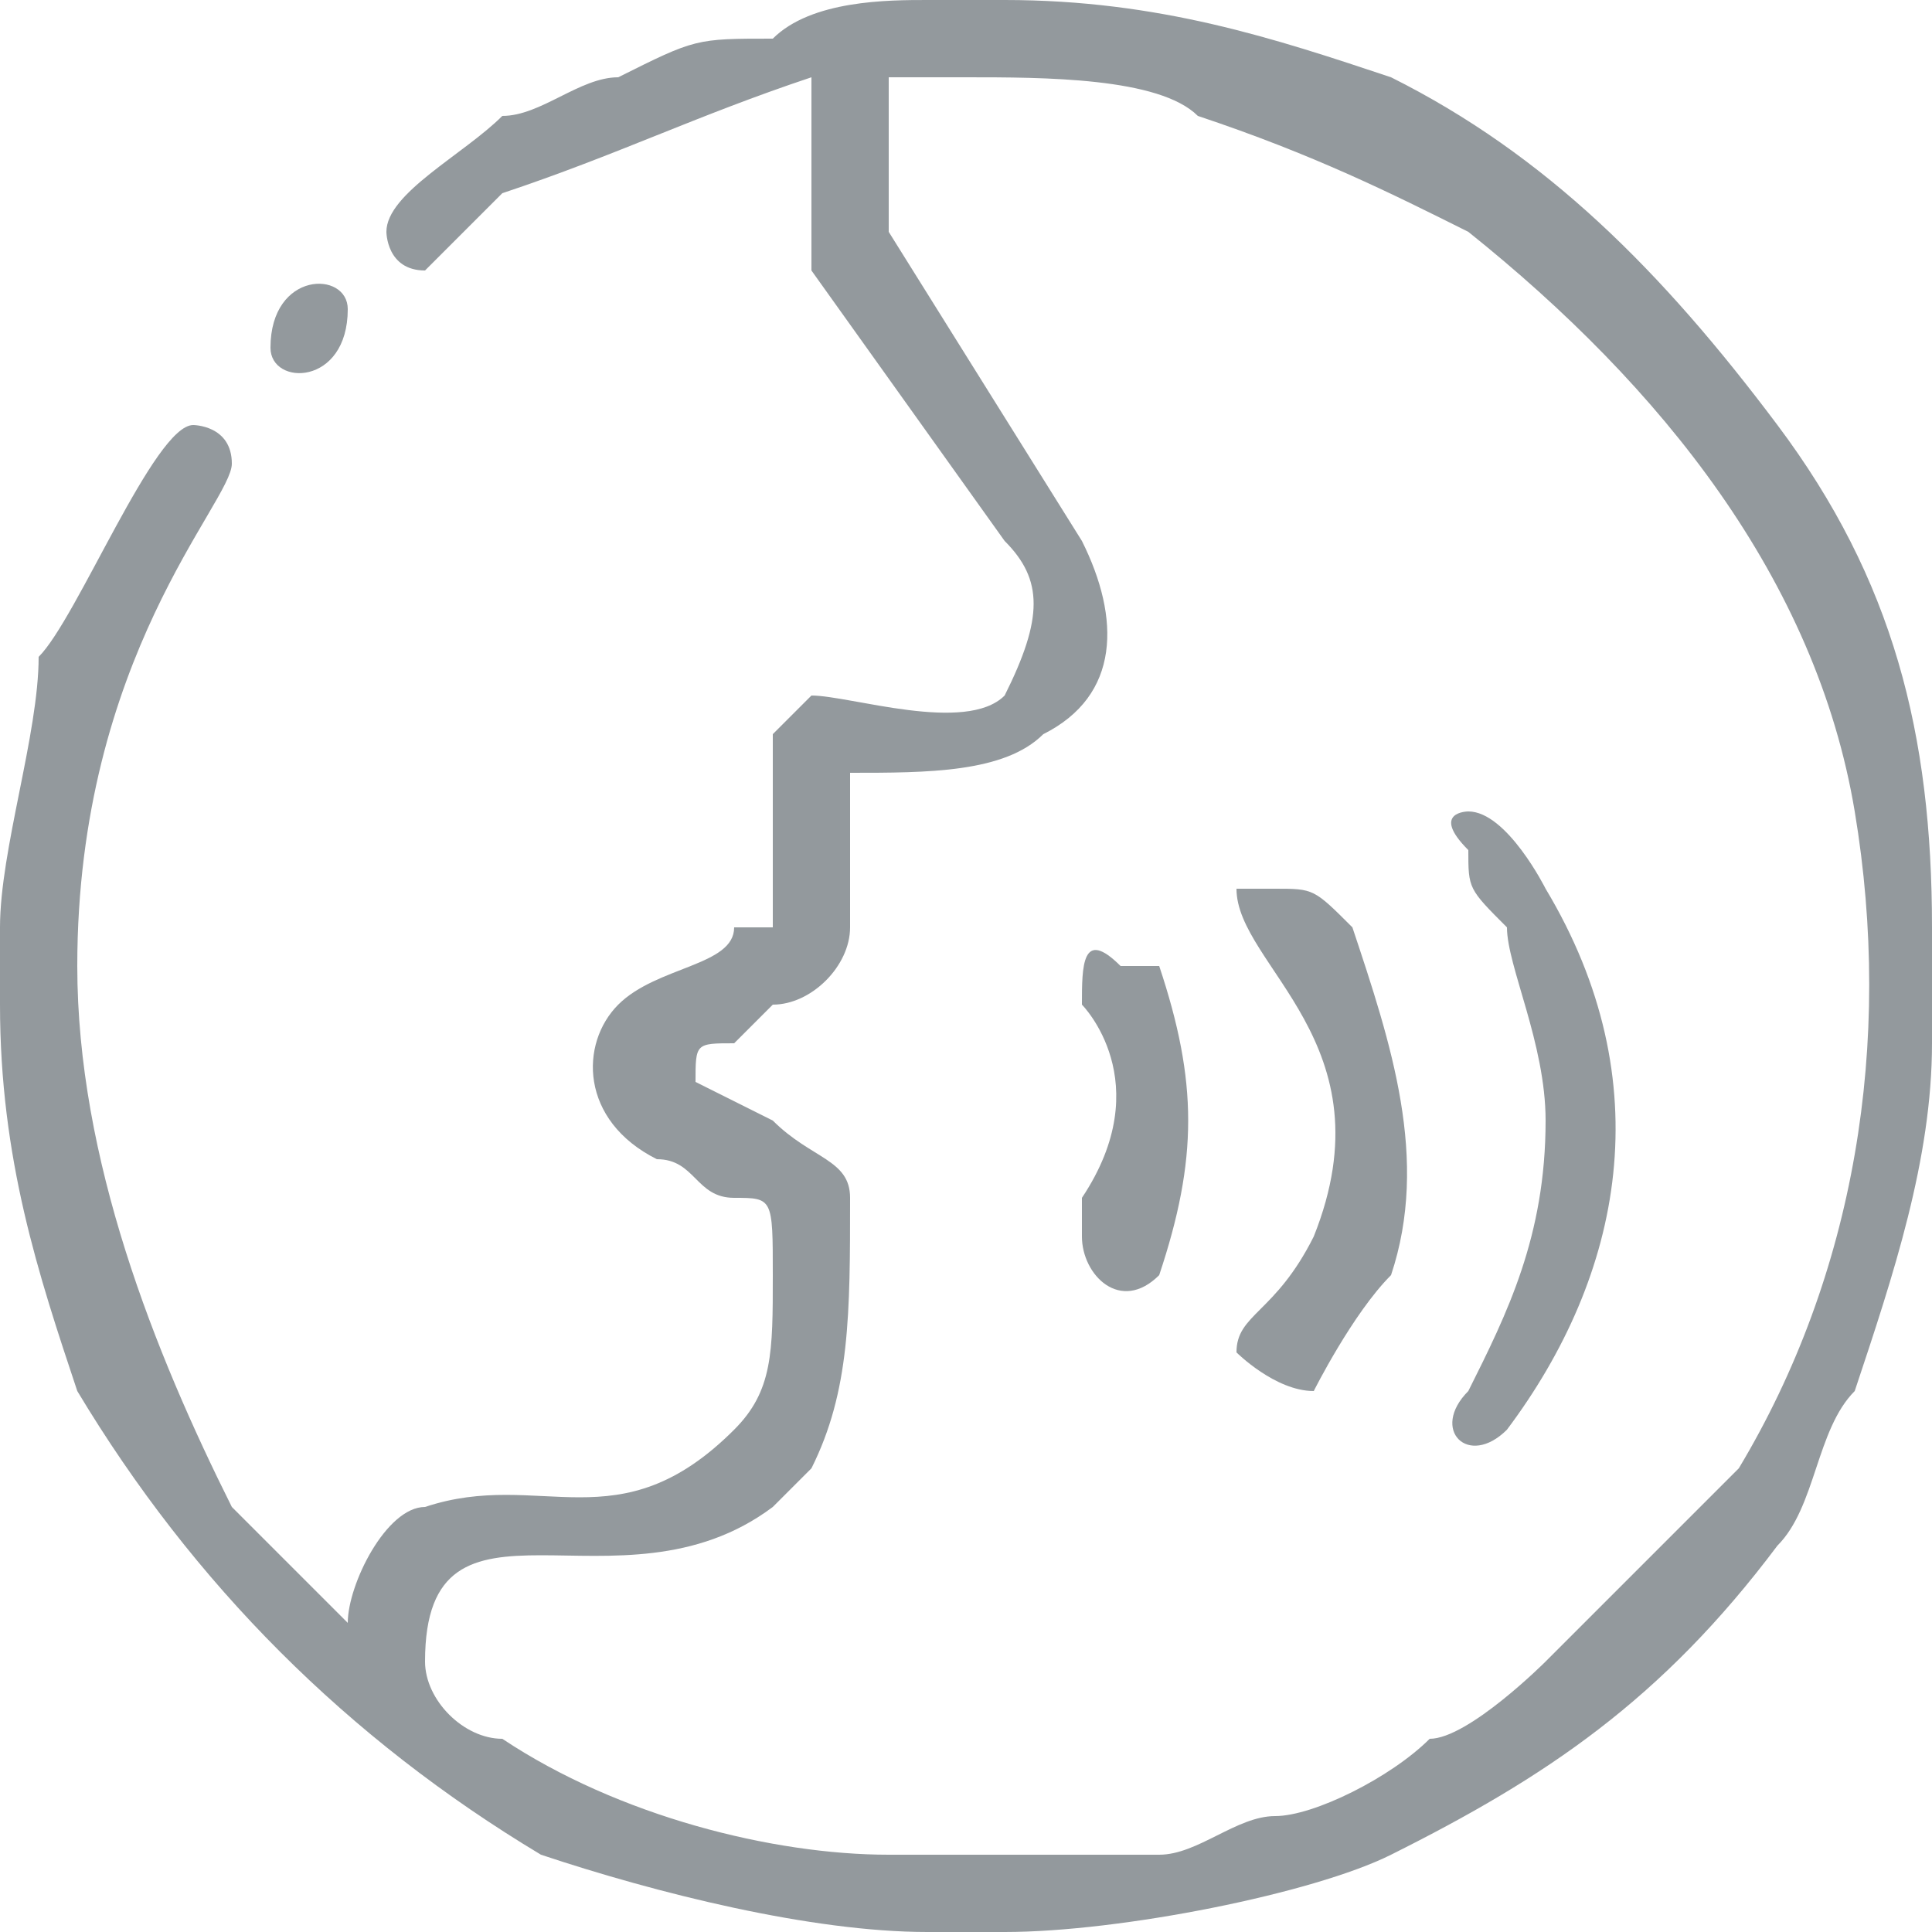 <?xml version="1.0" encoding="UTF-8"?>
<!DOCTYPE svg PUBLIC "-//W3C//DTD SVG 1.1//EN" "http://www.w3.org/Graphics/SVG/1.1/DTD/svg11.dtd">
<!-- Creator: CorelDRAW X7 -->
<svg xmlns="http://www.w3.org/2000/svg" xml:space="preserve" width="0.568in" height="0.568in" version="1.1" style="shape-rendering:geometricPrecision; text-rendering:geometricPrecision; image-rendering:optimizeQuality; fill-rule:evenodd; clip-rule:evenodd"
viewBox="0 0 50 50"
 xmlns:xlink="http://www.w3.org/1999/xlink">
 <defs>
  <style type="text/css">
   <![CDATA[
    .fil0 {fill:#93999D}
   ]]>
  </style>
 </defs>
 <g id="Layer_x0020_1">
  <g id="_2499259383920">
   <path class="fil0" d="M23 2l2 0c2,0 5,0 6,1 3,1 5,2 7,3 5,4 9,9 10,15 1,6 0,12 -3,17 -1,1 -1,1 -2,2 -1,1 -2,2 -3,3 0,0 -2,2 -3,2 -1,1 -3,2 -4,2 -1,0 -2,1 -3,1 -1,0 -4,0 -5,0 -1,0 -1,0 -2,0 -3,0 -7,-1 -10,-3 -1,0 -2,-1 -2,-2 0,-5 5,-1 9,-4 0,0 1,-1 1,-1 1,-2 1,-4 1,-7 0,-1 -1,-1 -2,-2 0,0 -2,-1 -2,-1 0,-1 0,-1 1,-1 0,0 1,-1 1,-1 1,0 2,-1 2,-2l0 -4c2,0 4,0 5,-1 2,-1 2,-3 1,-5l-5 -8c0,0 0,0 0,-1 0,-1 0,-2 0,-3zm1 -2l2 0c4,0 7,1 10,2 4,2 7,5 10,9 3,4 4,8 4,13l0 3c0,3 -1,6 -2,9 -1,1 -1,3 -2,4 -3,4 -6,6 -10,8 -2,1 -7,2 -10,2l-2 0c-3,0 -7,-1 -10,-2 -5,-3 -9,-7 -12,-12 -1,-3 -2,-6 -2,-10l0 -2c0,-2 1,-5 1,-7 1,-1 3,-6 4,-6 0,0 1,0 1,1 0,1 -4,5 -4,13 0,5 2,10 4,14l2 2c0,0 1,1 1,1 0,-1 1,-3 2,-3 3,-1 5,1 8,-2 1,-1 1,-2 1,-4 0,-2 0,-2 -1,-2 -1,0 -1,-1 -2,-1 -2,-1 -2,-3 -1,-4 1,-1 3,-1 3,-2 1,0 1,0 1,0 0,-1 0,-2 0,-3 0,-1 0,-1 0,-2 0,0 0,0 1,-1 1,0 4,1 5,0 1,-2 1,-3 0,-4l-5 -7c0,-1 0,-1 0,-2l0 -3c-3,1 -5,2 -8,3 -1,1 -2,2 -2,2 -1,0 -1,-1 -1,-1 0,-1 2,-2 3,-3 1,0 2,-1 3,-1 2,-1 2,-1 4,-1 1,-1 3,-1 4,-1z"/>
   <path class="fil0" d="M40 29c0,3 -1,5 -2,7 -1,1 0,2 1,1 3,-4 4,-9 1,-14 0,0 -1,-2 -2,-2 0,0 -1,0 0,1 0,1 0,1 1,2 0,1 1,3 1,5z"/>
   <path class="fil0" d="M32 23c0,2 4,4 2,9 -1,2 -2,2 -2,3 0,0 1,1 2,1 0,0 1,-2 2,-3 1,-3 0,-6 -1,-9 -1,-1 -1,-1 -2,-1 0,0 -1,0 -1,0z"/>
   <path class="fil0" d="M28 26c0,0 2,2 0,5 0,0 0,1 0,1 0,1 1,2 2,1 1,-3 1,-5 0,-8 0,0 0,0 -1,0 -1,-1 -1,0 -1,1z"/>
   <path class="fil0" d="M7 9c0,1 2,1 2,-1 0,-1 -2,-1 -2,1z"/>
  </g>
 </g>
</svg>
